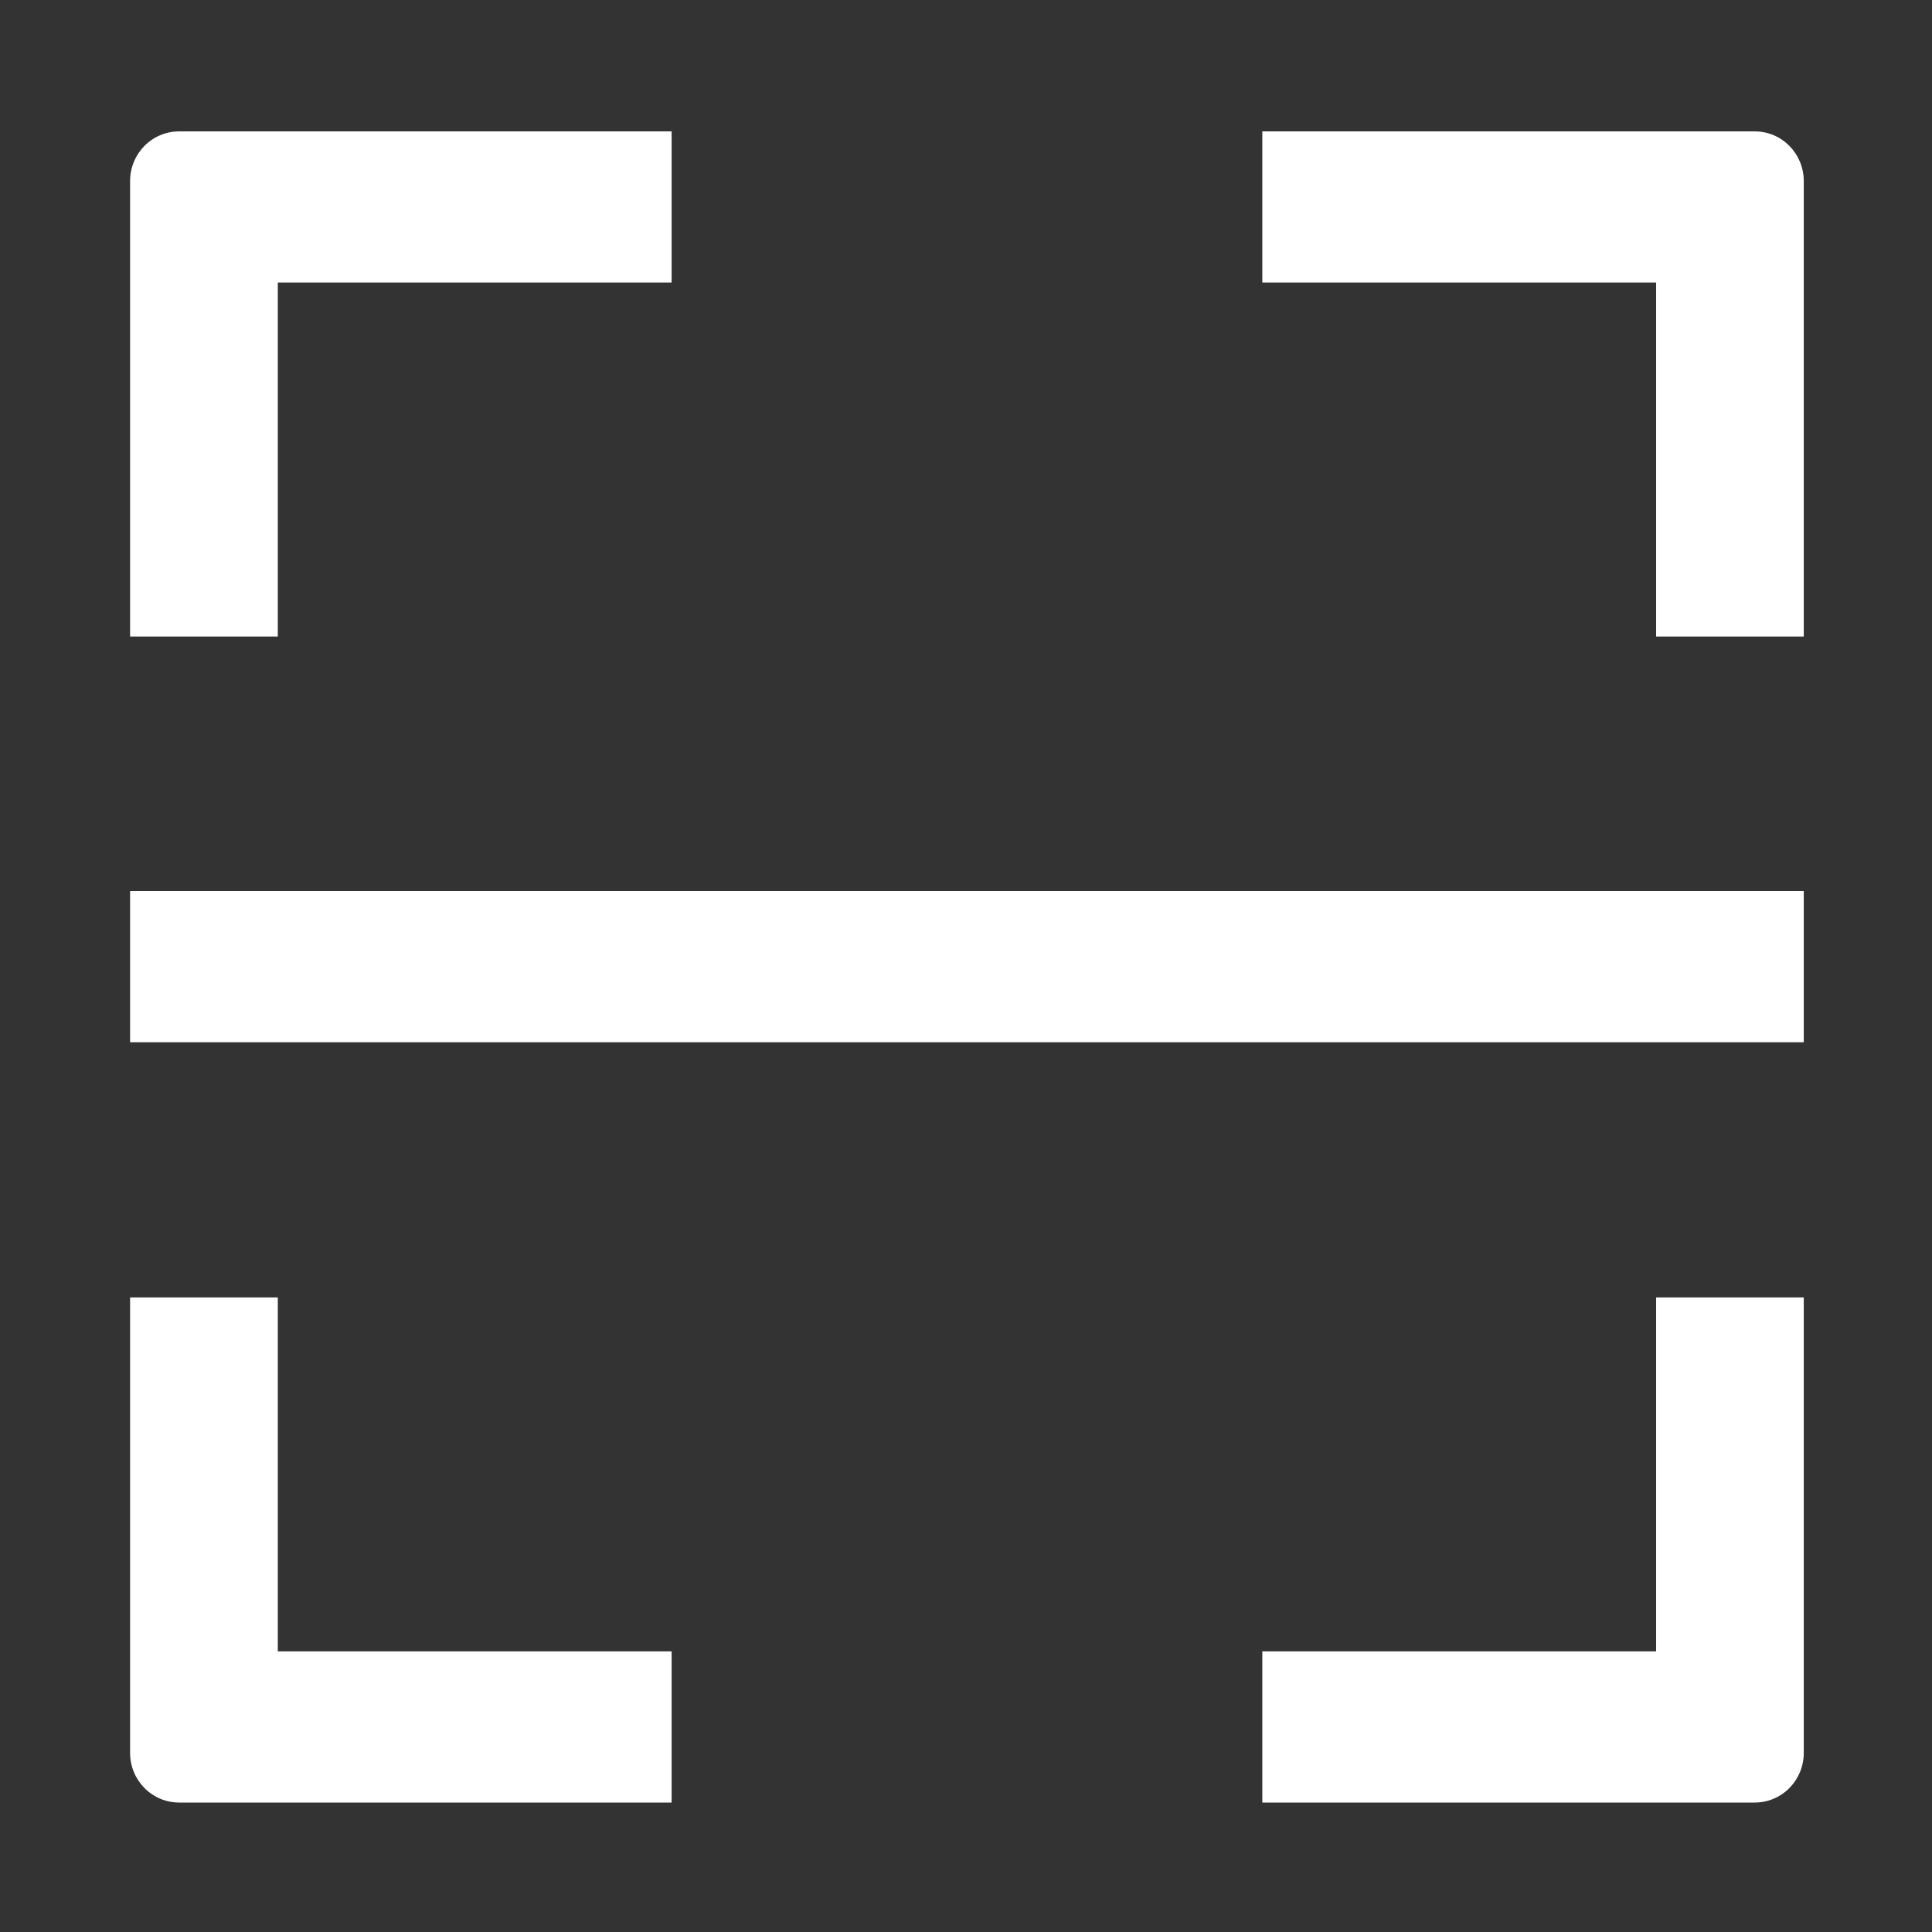 <svg width="24" height="24" viewBox="0 0 24 24" fill="none" xmlns="http://www.w3.org/2000/svg">
<rect x="0" y="0" width="24" height="24" fill="#333333" stroke="none"/>
<g id="Frame">
<path id="Vector" d="M1.616 11.069H22.407V12.947H1.616V11.069ZM3.451 20.506V16.117H1.616V21.774C1.616 22.115 1.886 22.392 2.228 22.392H8.343V20.514H3.451V20.506ZM20.573 20.506V16.117H22.407V21.774C22.407 22.115 22.137 22.392 21.796 22.392H15.681V20.514H20.573L20.573 20.506ZM3.451 3.518V7.907H1.616V2.25C1.616 1.909 1.886 1.632 2.228 1.632H8.343V3.51H3.451V3.518ZM20.573 3.518V7.907H22.407V2.25C22.407 1.909 22.137 1.632 21.796 1.632H15.681V3.51H20.573L20.573 3.518Z" fill="white"/>
</g>
</svg>
